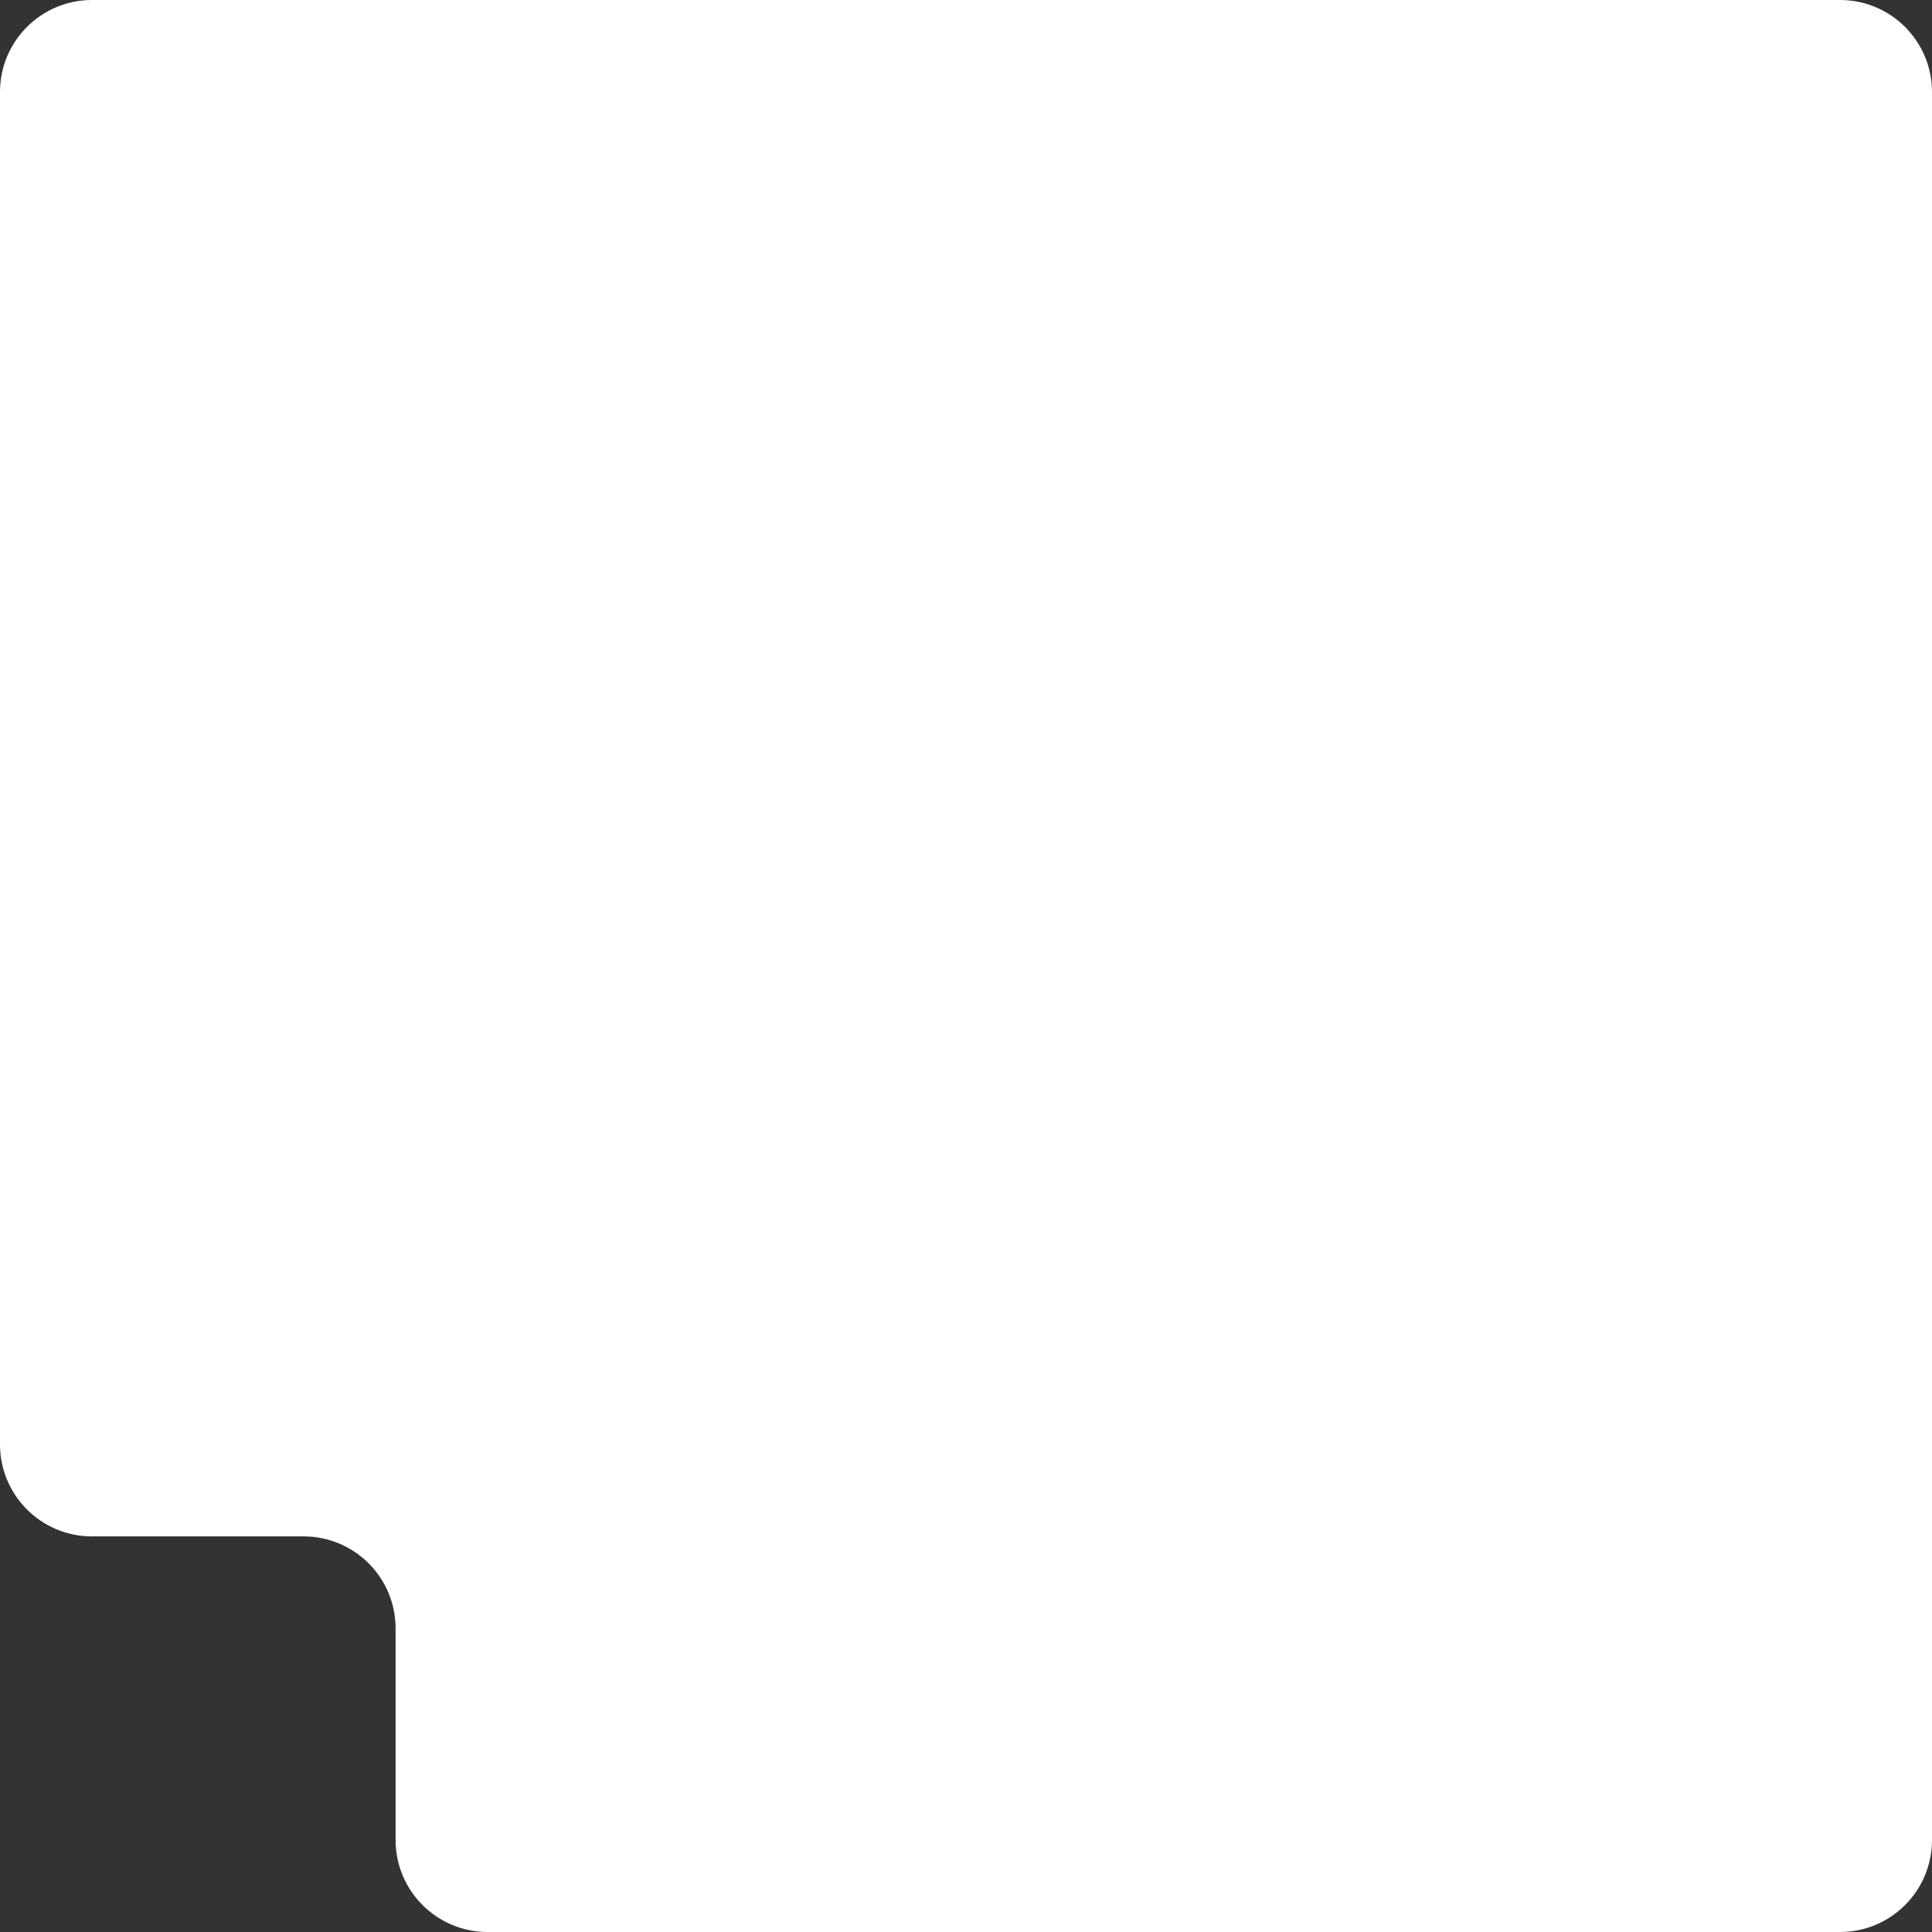 <svg width="420" height="420" viewBox="0 0 420 420" fill="none" xmlns="http://www.w3.org/2000/svg">
<rect x="0" y="0" width="420" height="420" fill="#333333" stroke="none"/>
<path fill-rule="evenodd" clip-rule="evenodd" d="M20 0C8.954 0 0 8.954 0 20V314C0 325.046 8.954 334 20 334H66C77.046 334 86 342.954 86 354V400C86 411.046 94.954 420 106 420H400C411.046 420 420 411.046 420 400V20C420 8.954 411.046 0 400 0H20Z" fill="white"/>
</svg>
